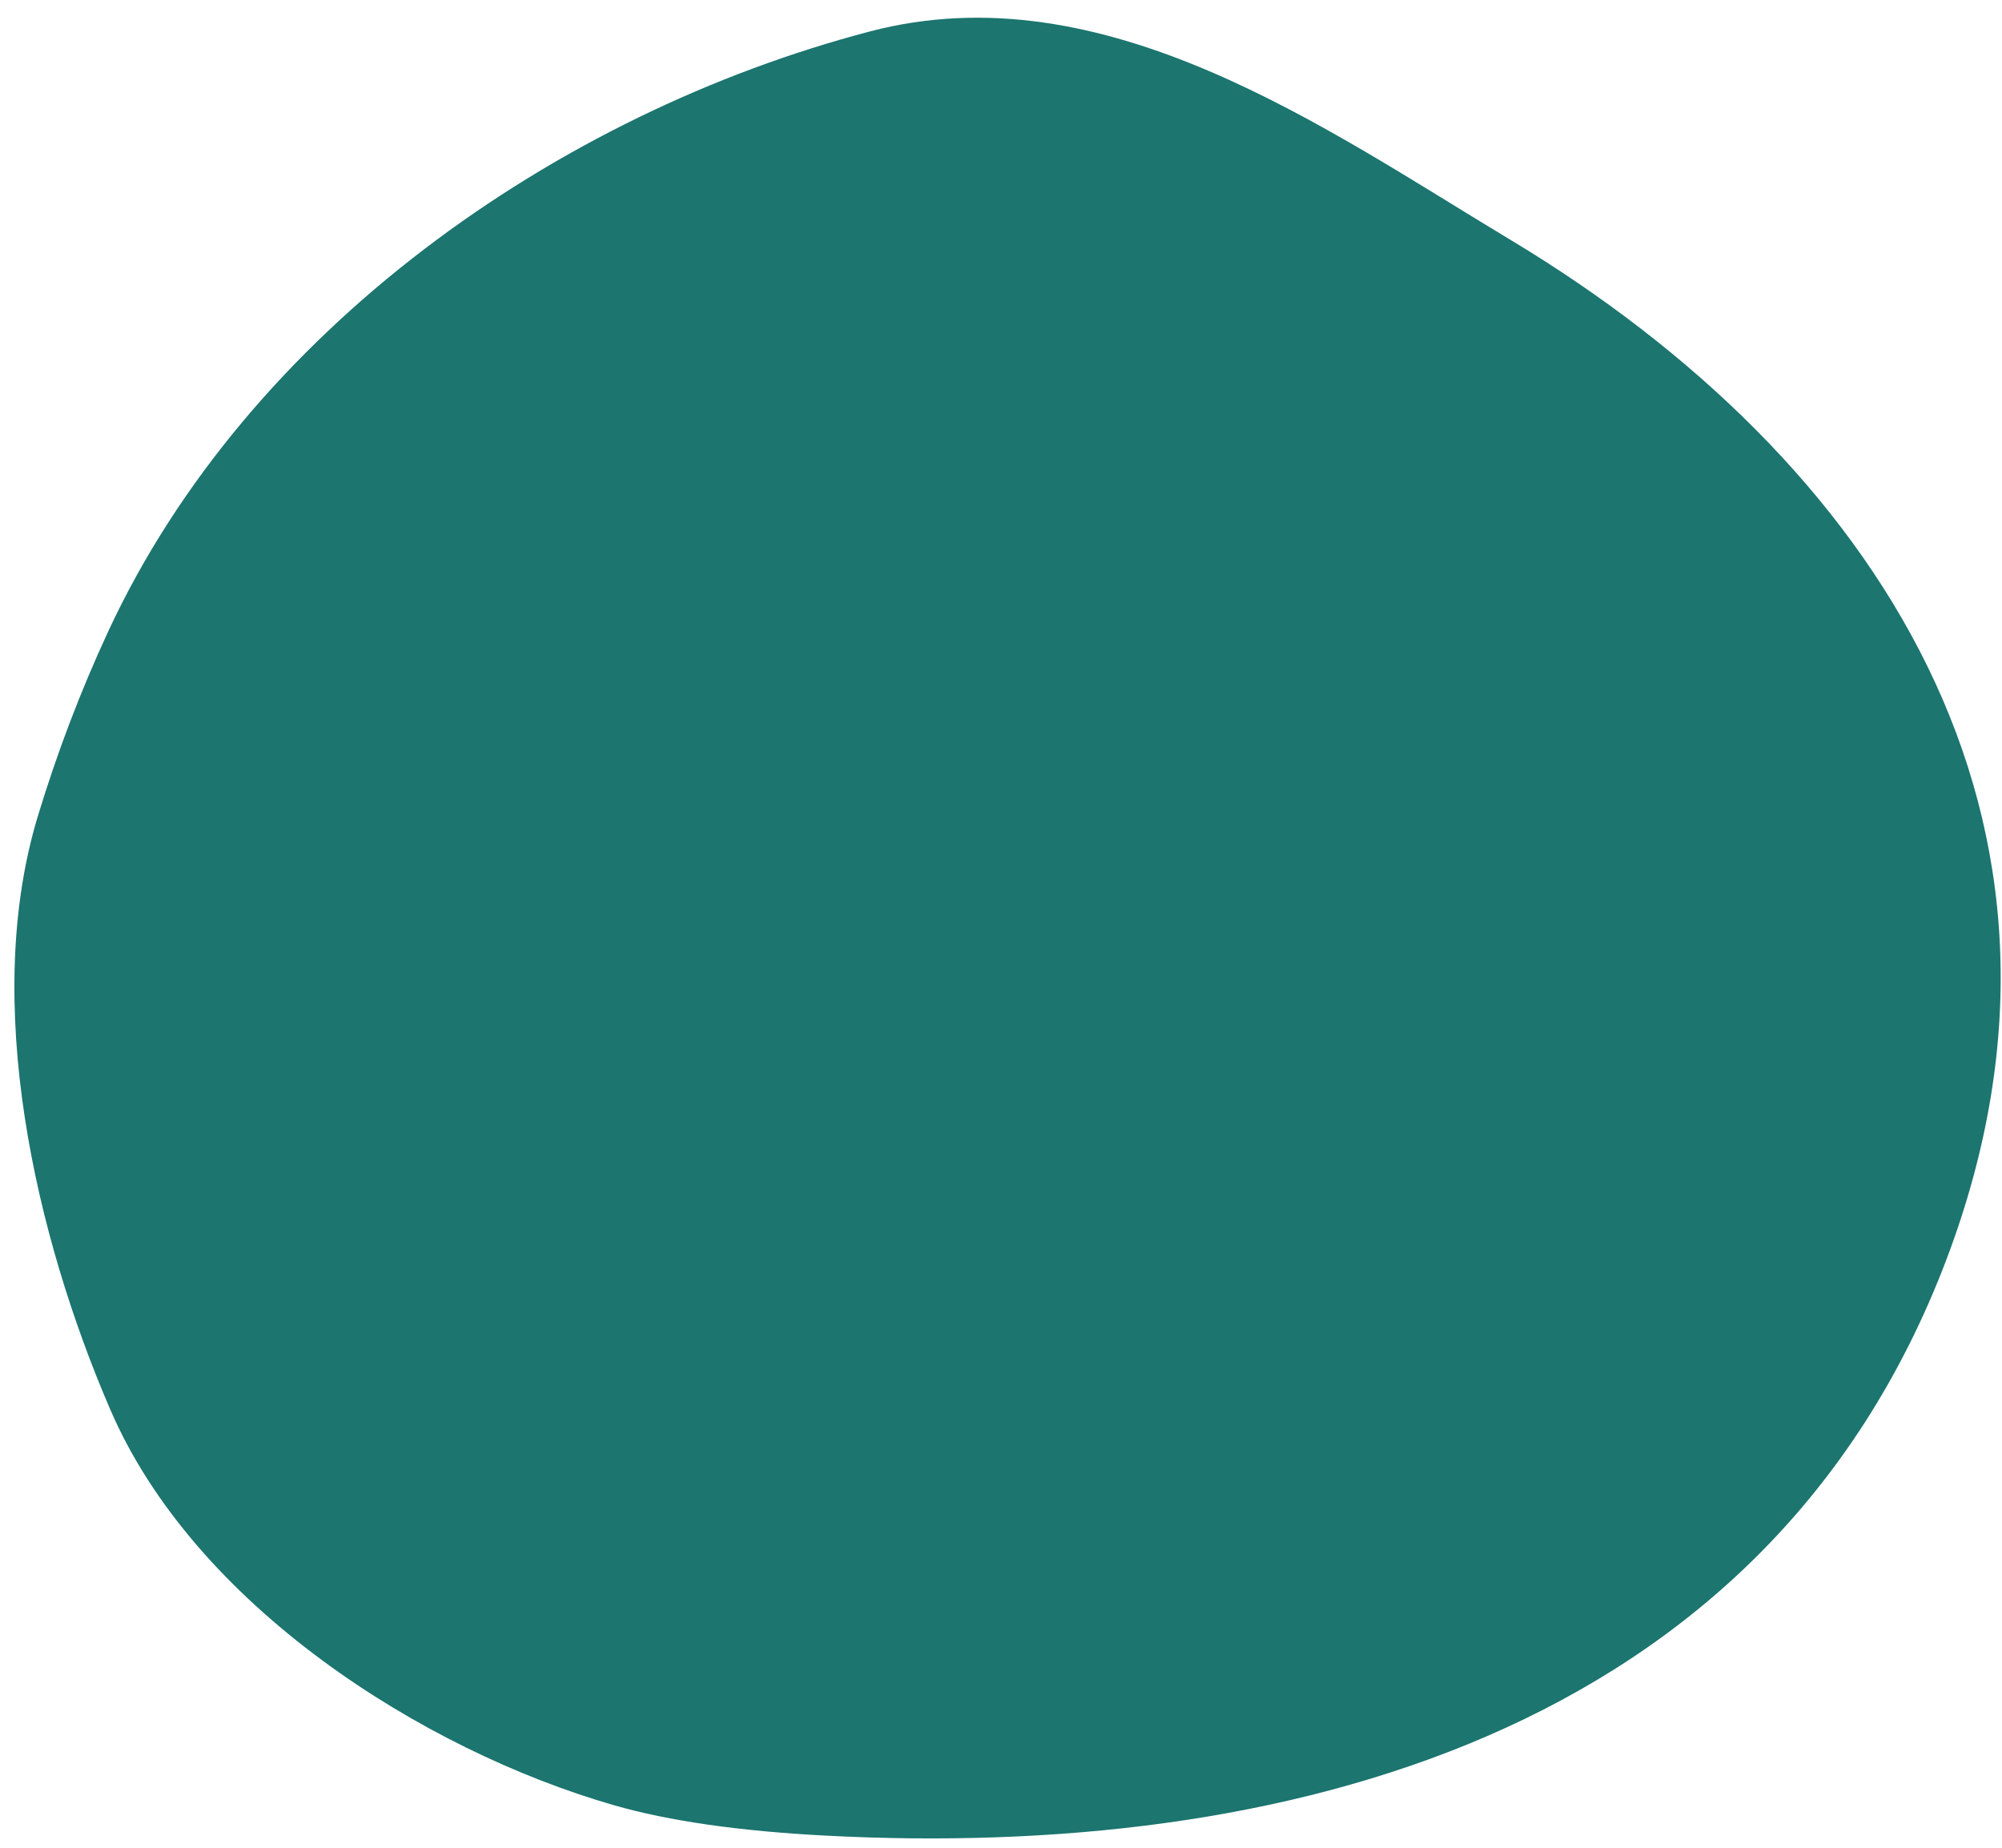 <?xml version="1.0" encoding="UTF-8"?> <svg xmlns="http://www.w3.org/2000/svg" width="39" height="36" viewBox="0 0 39 36" fill="none"> <path d="M37.921 24.53C34.382 33.877 24.873 36.223 16.091 35.764C14.407 35.677 13.03 35.479 11.962 35.172C8.216 34.093 3.79 31.27 2.148 27.462C0.688 24.078 -0.365 19.518 0.74 15.892C1.113 14.663 1.568 13.467 2.106 12.306C4.829 6.441 10.839 2.214 16.945 0.613C21.515 -0.589 25.84 2.52 29.438 4.681C36.512 8.939 41.166 15.951 37.921 24.53Z" fill="#1C756F"></path> </svg> 